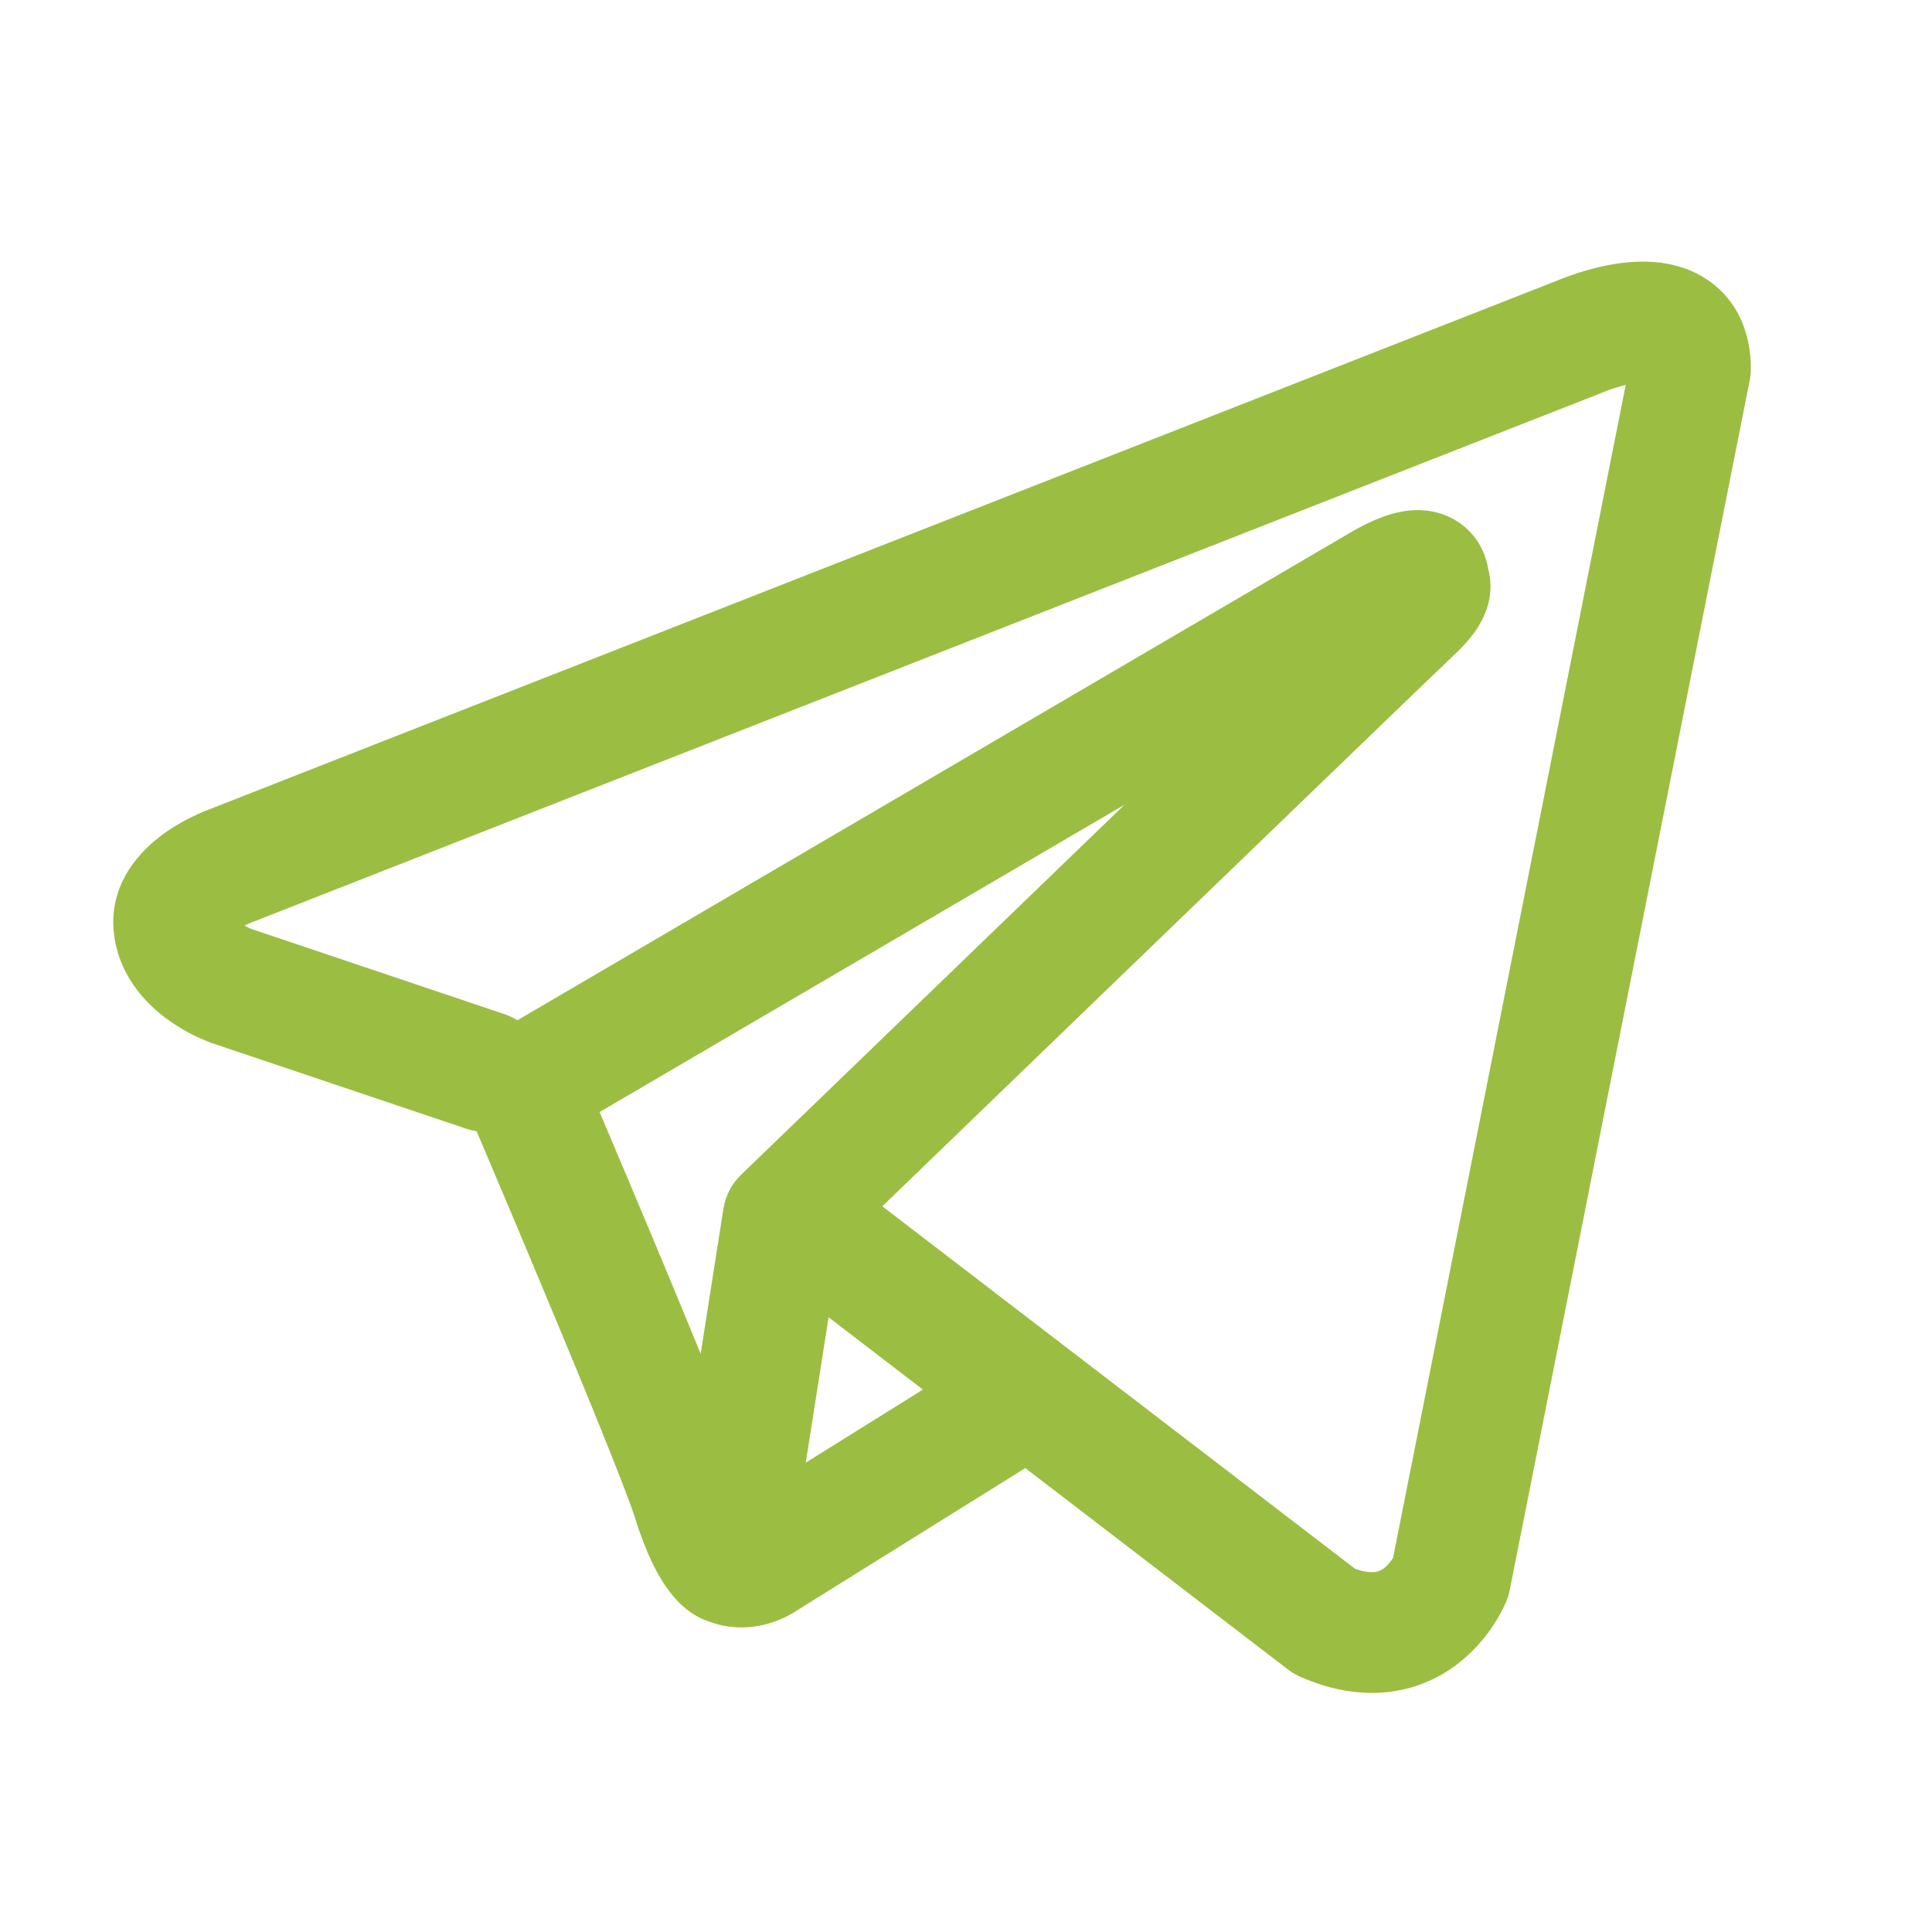 <?xml version="1.0" encoding="UTF-8"?> <svg xmlns="http://www.w3.org/2000/svg" width="32" height="32" viewBox="0 0 32 32" fill="none"> <path fill-rule="evenodd" clip-rule="evenodd" d="M7.717 18.693C7.775 18.713 7.834 18.727 7.893 18.735C7.957 18.886 8.04 19.081 8.137 19.309C8.373 19.866 8.691 20.619 9.019 21.405C9.689 23.007 10.364 24.659 10.514 25.131C10.698 25.716 10.893 26.113 11.107 26.384C11.217 26.525 11.344 26.647 11.493 26.74C11.568 26.787 11.648 26.825 11.73 26.854C11.734 26.855 11.738 26.856 11.741 26.857C12.168 27.018 12.557 26.951 12.801 26.869C12.931 26.825 13.037 26.772 13.111 26.729C13.149 26.707 13.181 26.687 13.207 26.67L13.213 26.666L16.982 24.316L21.334 27.653C21.398 27.702 21.468 27.743 21.543 27.776C22.066 28.004 22.572 28.083 23.048 28.018C23.524 27.953 23.901 27.754 24.182 27.529C24.458 27.308 24.644 27.062 24.76 26.879C24.82 26.785 24.864 26.702 24.896 26.639C24.912 26.607 24.924 26.58 24.934 26.558L24.947 26.529L24.951 26.517L24.953 26.512L24.954 26.51L24.955 26.508C24.978 26.451 24.995 26.392 25.007 26.331L28.981 6.297C28.994 6.233 29 6.168 29 6.103C29 5.516 28.779 4.958 28.259 4.62C27.815 4.33 27.32 4.318 27.007 4.341C26.67 4.367 26.358 4.45 26.149 4.517C26.041 4.552 25.949 4.585 25.884 4.61C25.85 4.623 25.823 4.634 25.803 4.643L25.788 4.649L3.503 13.391L3.5 13.392C3.486 13.397 3.468 13.404 3.446 13.413C3.403 13.429 3.345 13.453 3.278 13.484C3.146 13.543 2.961 13.637 2.771 13.767C2.468 13.974 1.772 14.542 1.889 15.48C1.983 16.228 2.495 16.687 2.807 16.908C2.979 17.03 3.142 17.116 3.26 17.173C3.316 17.199 3.43 17.245 3.479 17.266L3.492 17.271L7.717 18.693ZM26.568 6.491L26.565 6.492C26.554 6.497 26.543 6.501 26.531 6.506L4.219 15.258C4.208 15.263 4.196 15.268 4.184 15.272L4.172 15.276C4.157 15.282 4.133 15.292 4.103 15.305C4.086 15.313 4.068 15.322 4.05 15.331C4.075 15.345 4.099 15.357 4.12 15.367C4.141 15.377 4.156 15.383 4.165 15.387L8.355 16.797C8.432 16.823 8.503 16.858 8.569 16.899L22.404 8.799L22.417 8.792C22.427 8.786 22.441 8.778 22.456 8.769C22.488 8.751 22.531 8.728 22.583 8.702C22.679 8.653 22.832 8.58 23.005 8.527C23.126 8.489 23.481 8.384 23.865 8.508C24.102 8.584 24.348 8.747 24.508 9.024C24.587 9.162 24.629 9.3 24.65 9.426C24.704 9.626 24.695 9.823 24.653 9.992C24.561 10.358 24.304 10.644 24.07 10.862C23.869 11.05 21.276 13.551 18.717 16.02C17.441 17.251 16.178 18.47 15.234 19.381L14.614 19.98L22.443 25.983C22.622 26.047 22.729 26.043 22.778 26.037C22.836 26.029 22.884 26.006 22.933 25.967C22.988 25.923 23.035 25.864 23.071 25.808L23.073 25.805L26.927 6.375C26.869 6.389 26.812 6.405 26.756 6.423C26.693 6.443 26.641 6.462 26.606 6.475C26.589 6.482 26.577 6.487 26.57 6.49L26.568 6.491ZM15.286 23.016L13.724 21.818L13.346 24.226L15.286 23.016ZM12.291 19.442L13.845 17.942C14.789 17.031 16.052 15.812 17.328 14.581L18.625 13.329L9.931 18.419L9.978 18.529C10.215 19.087 10.534 19.844 10.865 20.634C11.111 21.224 11.37 21.846 11.605 22.422L11.982 20.021C12.018 19.79 12.132 19.59 12.291 19.442Z" fill="#9BBE42"></path> </svg> 